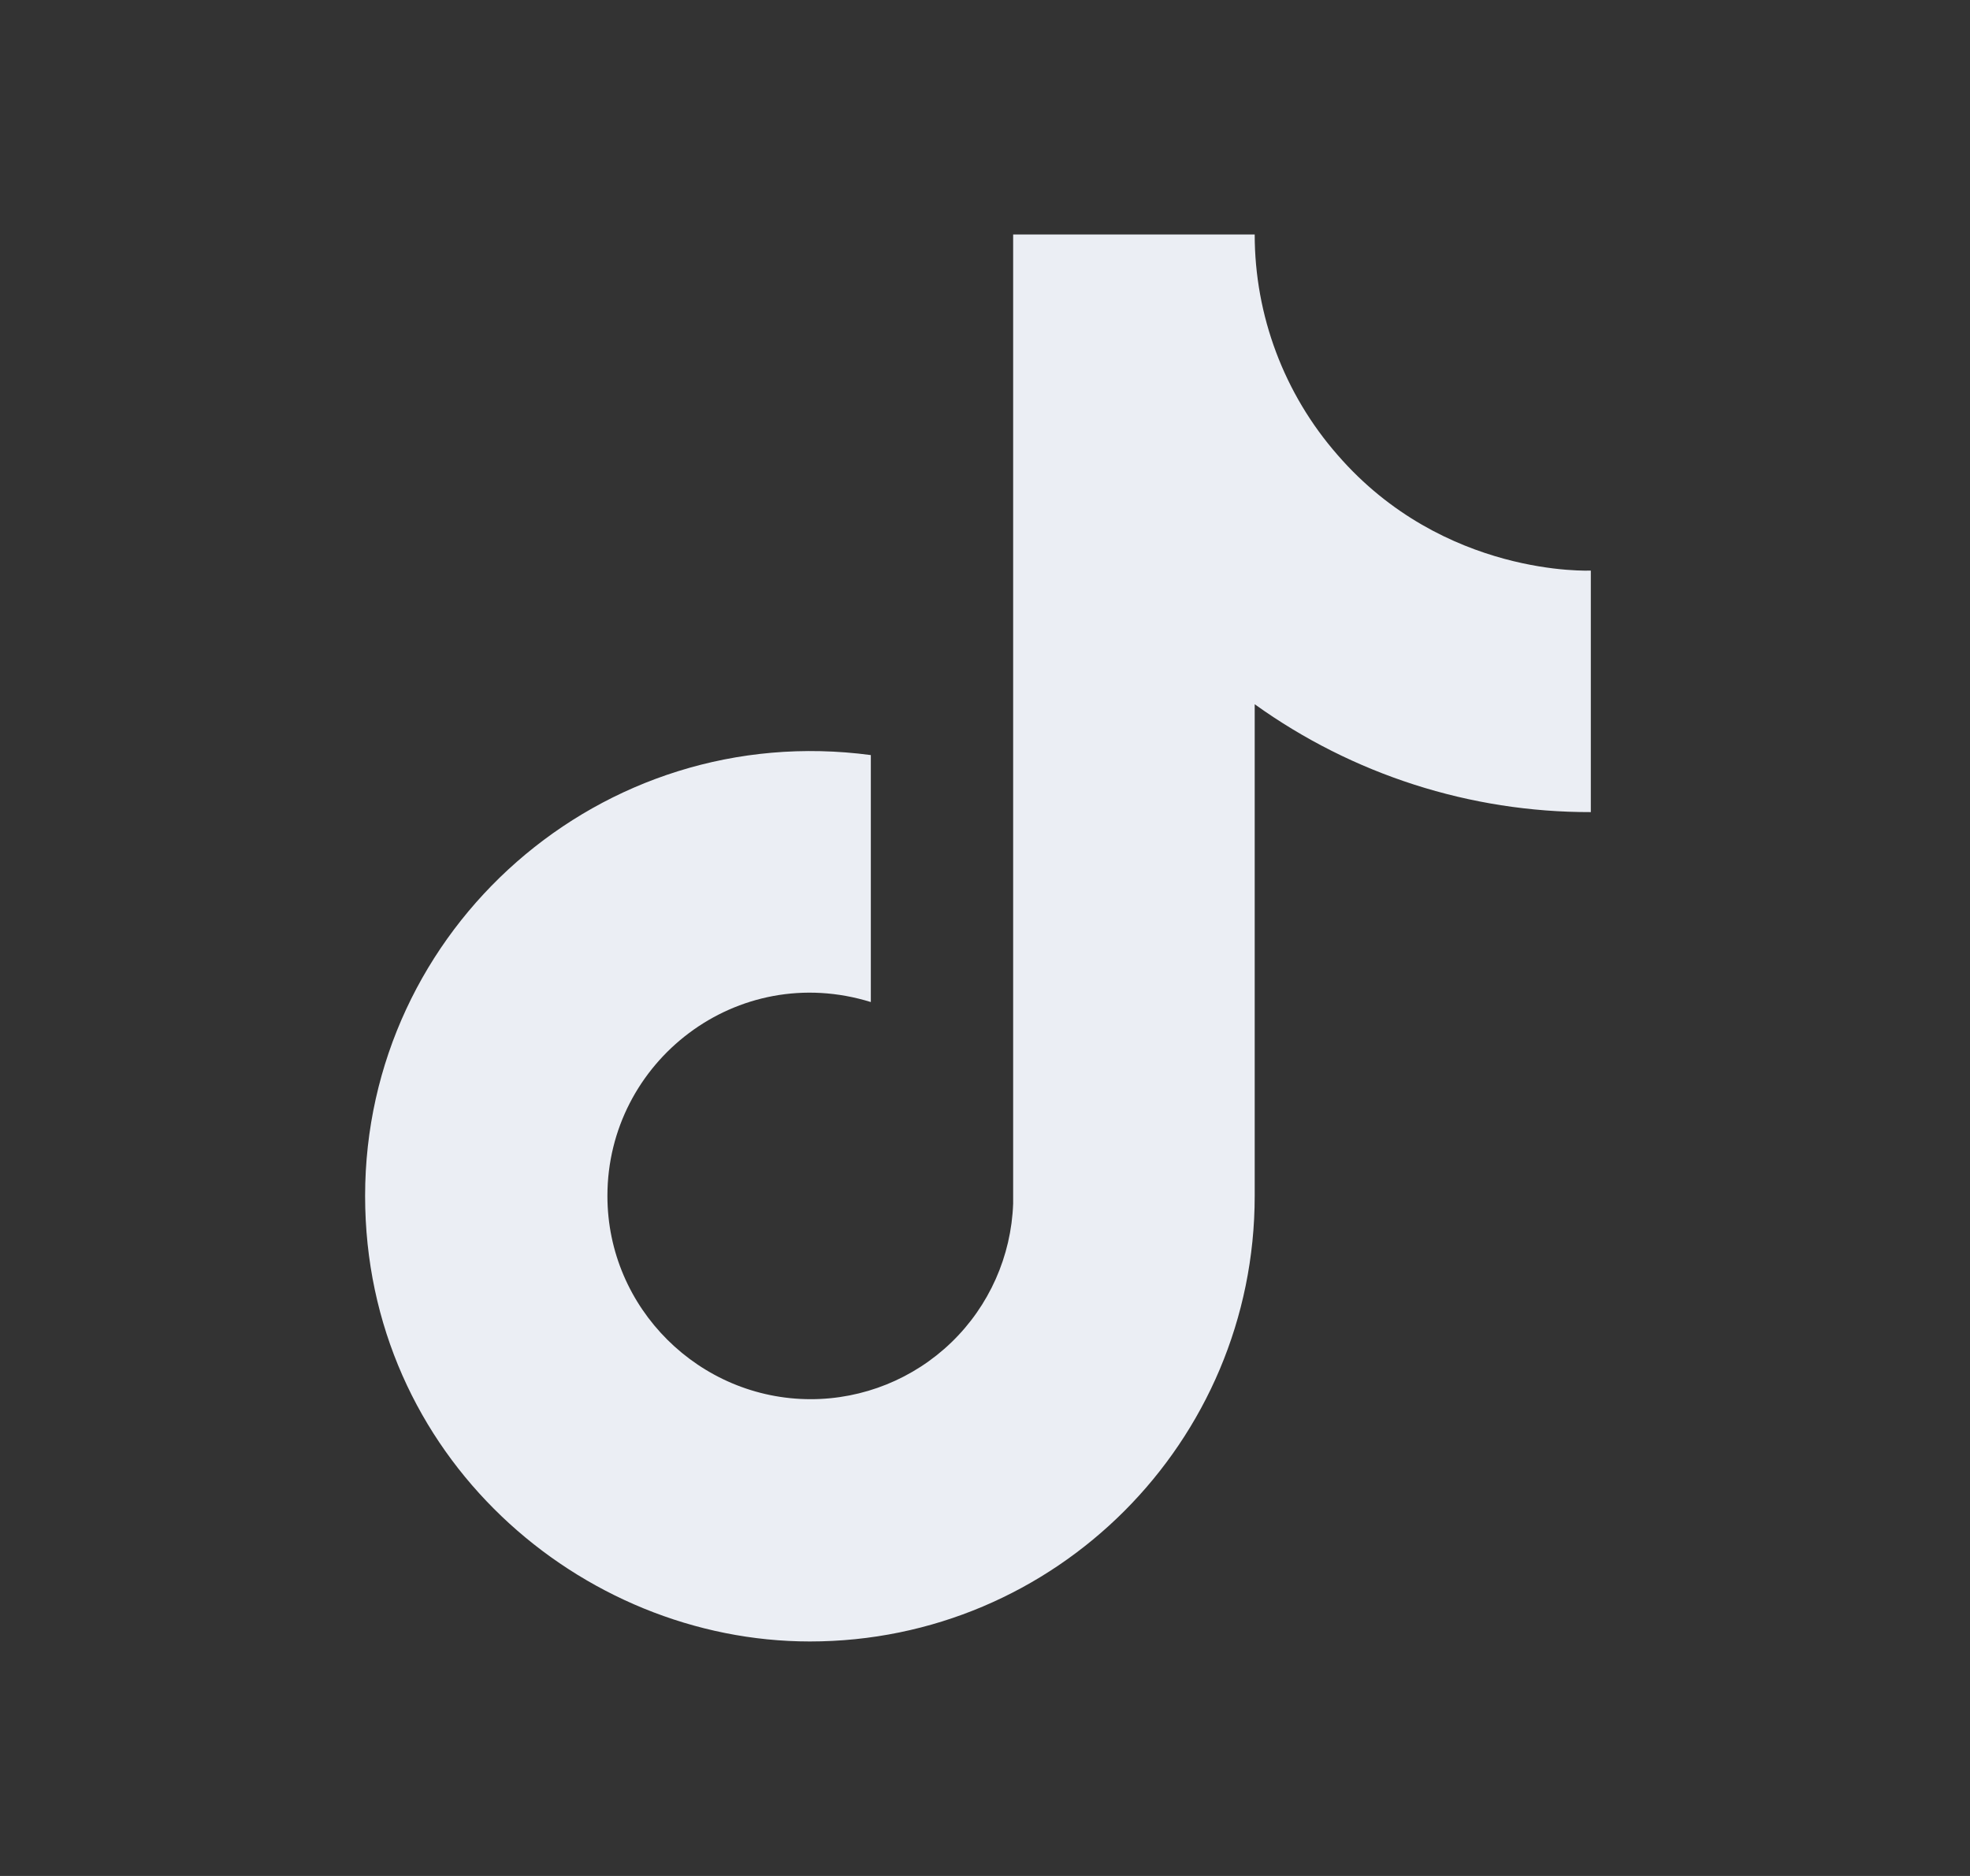 <svg width="21" height="20" viewBox="0 0 21 20" fill="none" xmlns="http://www.w3.org/2000/svg">
<rect x="0" y="0" width="21" height="20" fill="#333333" stroke="none"/>
<path d="M14.258 4.85C13.689 4.2 13.375 3.365 13.375 2.5H10.8V12.833C10.78 13.393 10.544 13.923 10.142 14.311C9.739 14.7 9.201 14.917 8.642 14.917C7.458 14.917 6.475 13.95 6.475 12.75C6.475 11.317 7.858 10.242 9.283 10.683V8.05C6.408 7.667 3.892 9.9 3.892 12.75C3.892 15.525 6.192 17.5 8.633 17.5C11.25 17.5 13.375 15.375 13.375 12.75V7.508C14.419 8.258 15.673 8.661 16.958 8.658V6.083C16.958 6.083 15.392 6.158 14.258 4.85Z" fill="#EBEEF4"/>
</svg>
